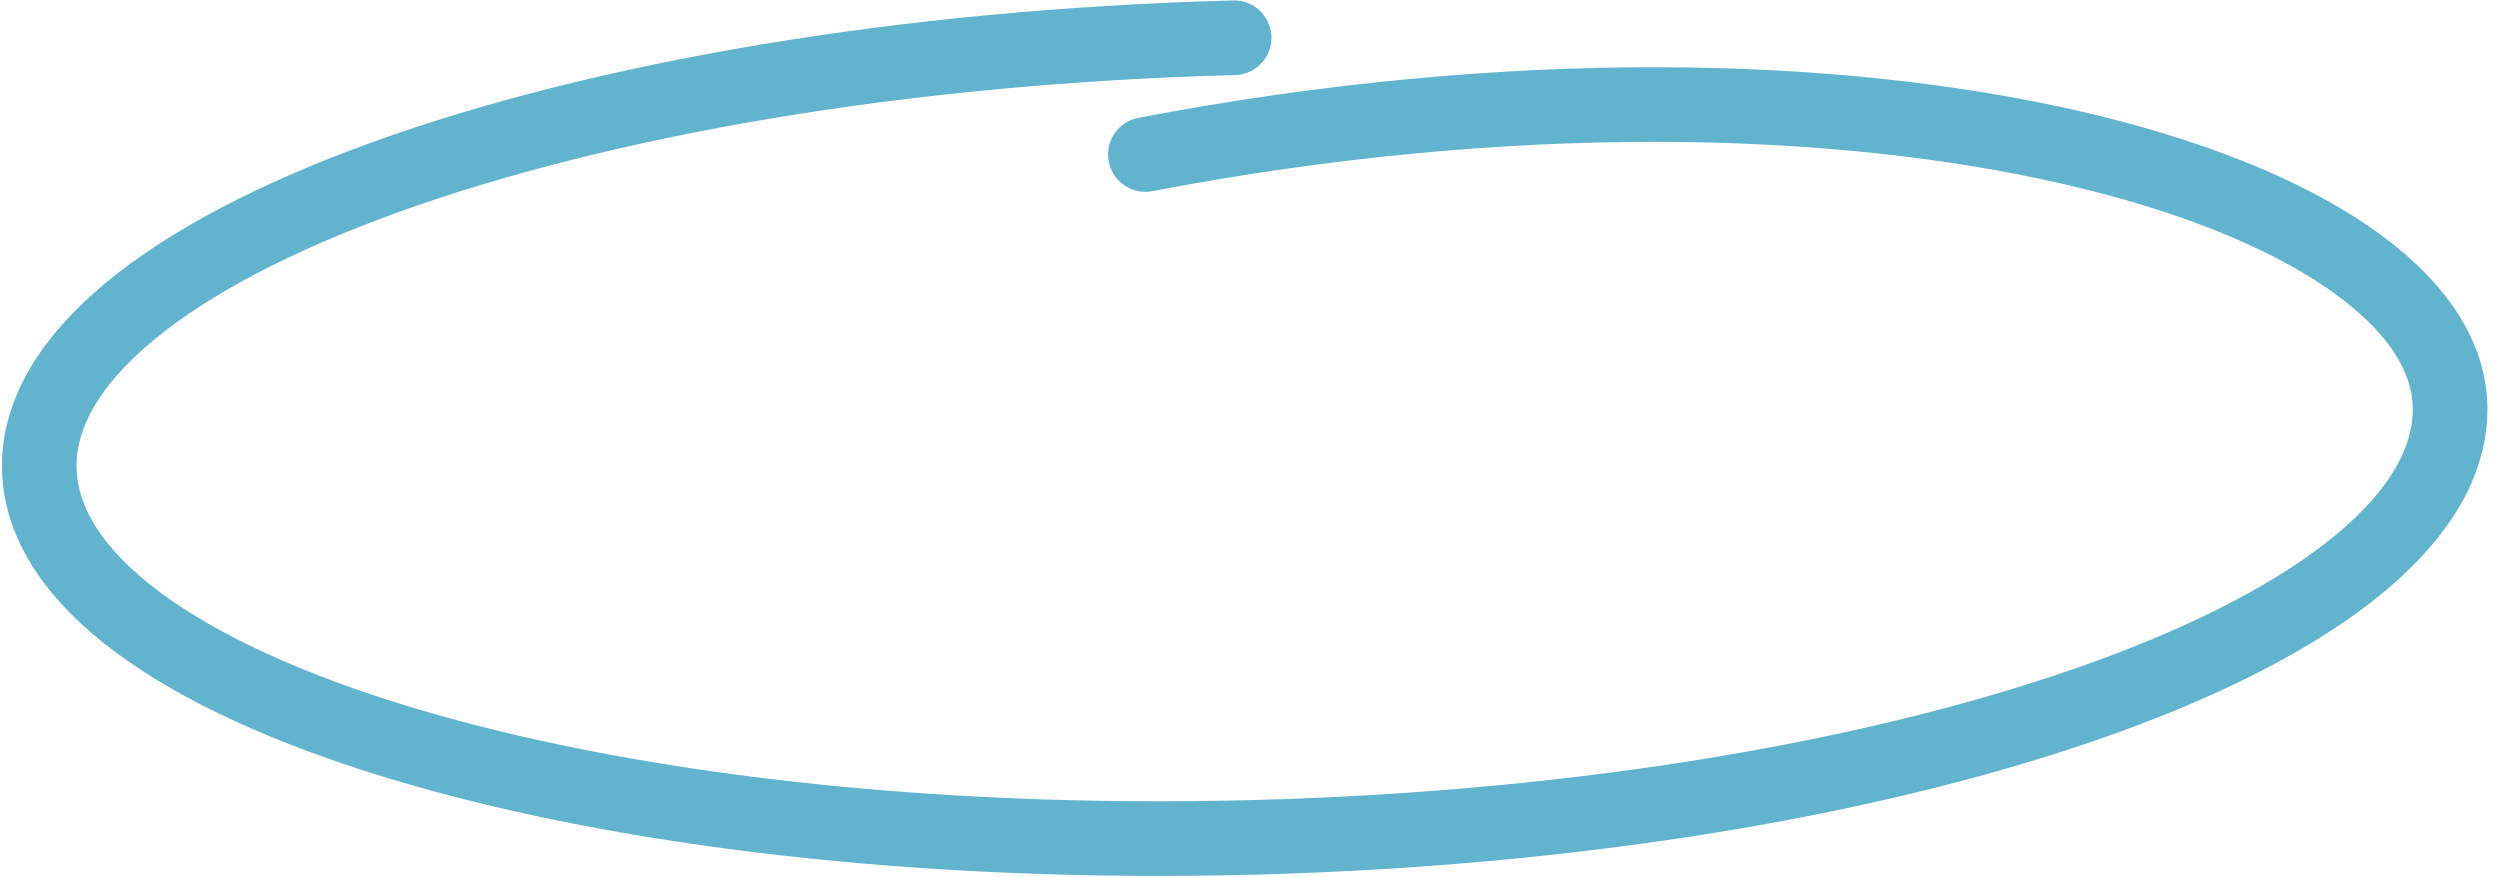<?xml version="1.0" encoding="UTF-8"?> <svg xmlns="http://www.w3.org/2000/svg" width="134" height="47" viewBox="0 0 134 47" fill="none"><path d="M66.148 2.023C30.466 2.966 1.794 13.324 2.107 25.159C2.42 36.994 31.599 45.823 67.281 44.88C102.962 43.937 131.635 33.579 131.322 21.744C131.019 10.283 100.68 0.77 61.39 8.281" stroke="#62B4CE" stroke-width="4" stroke-linecap="round"></path></svg> 